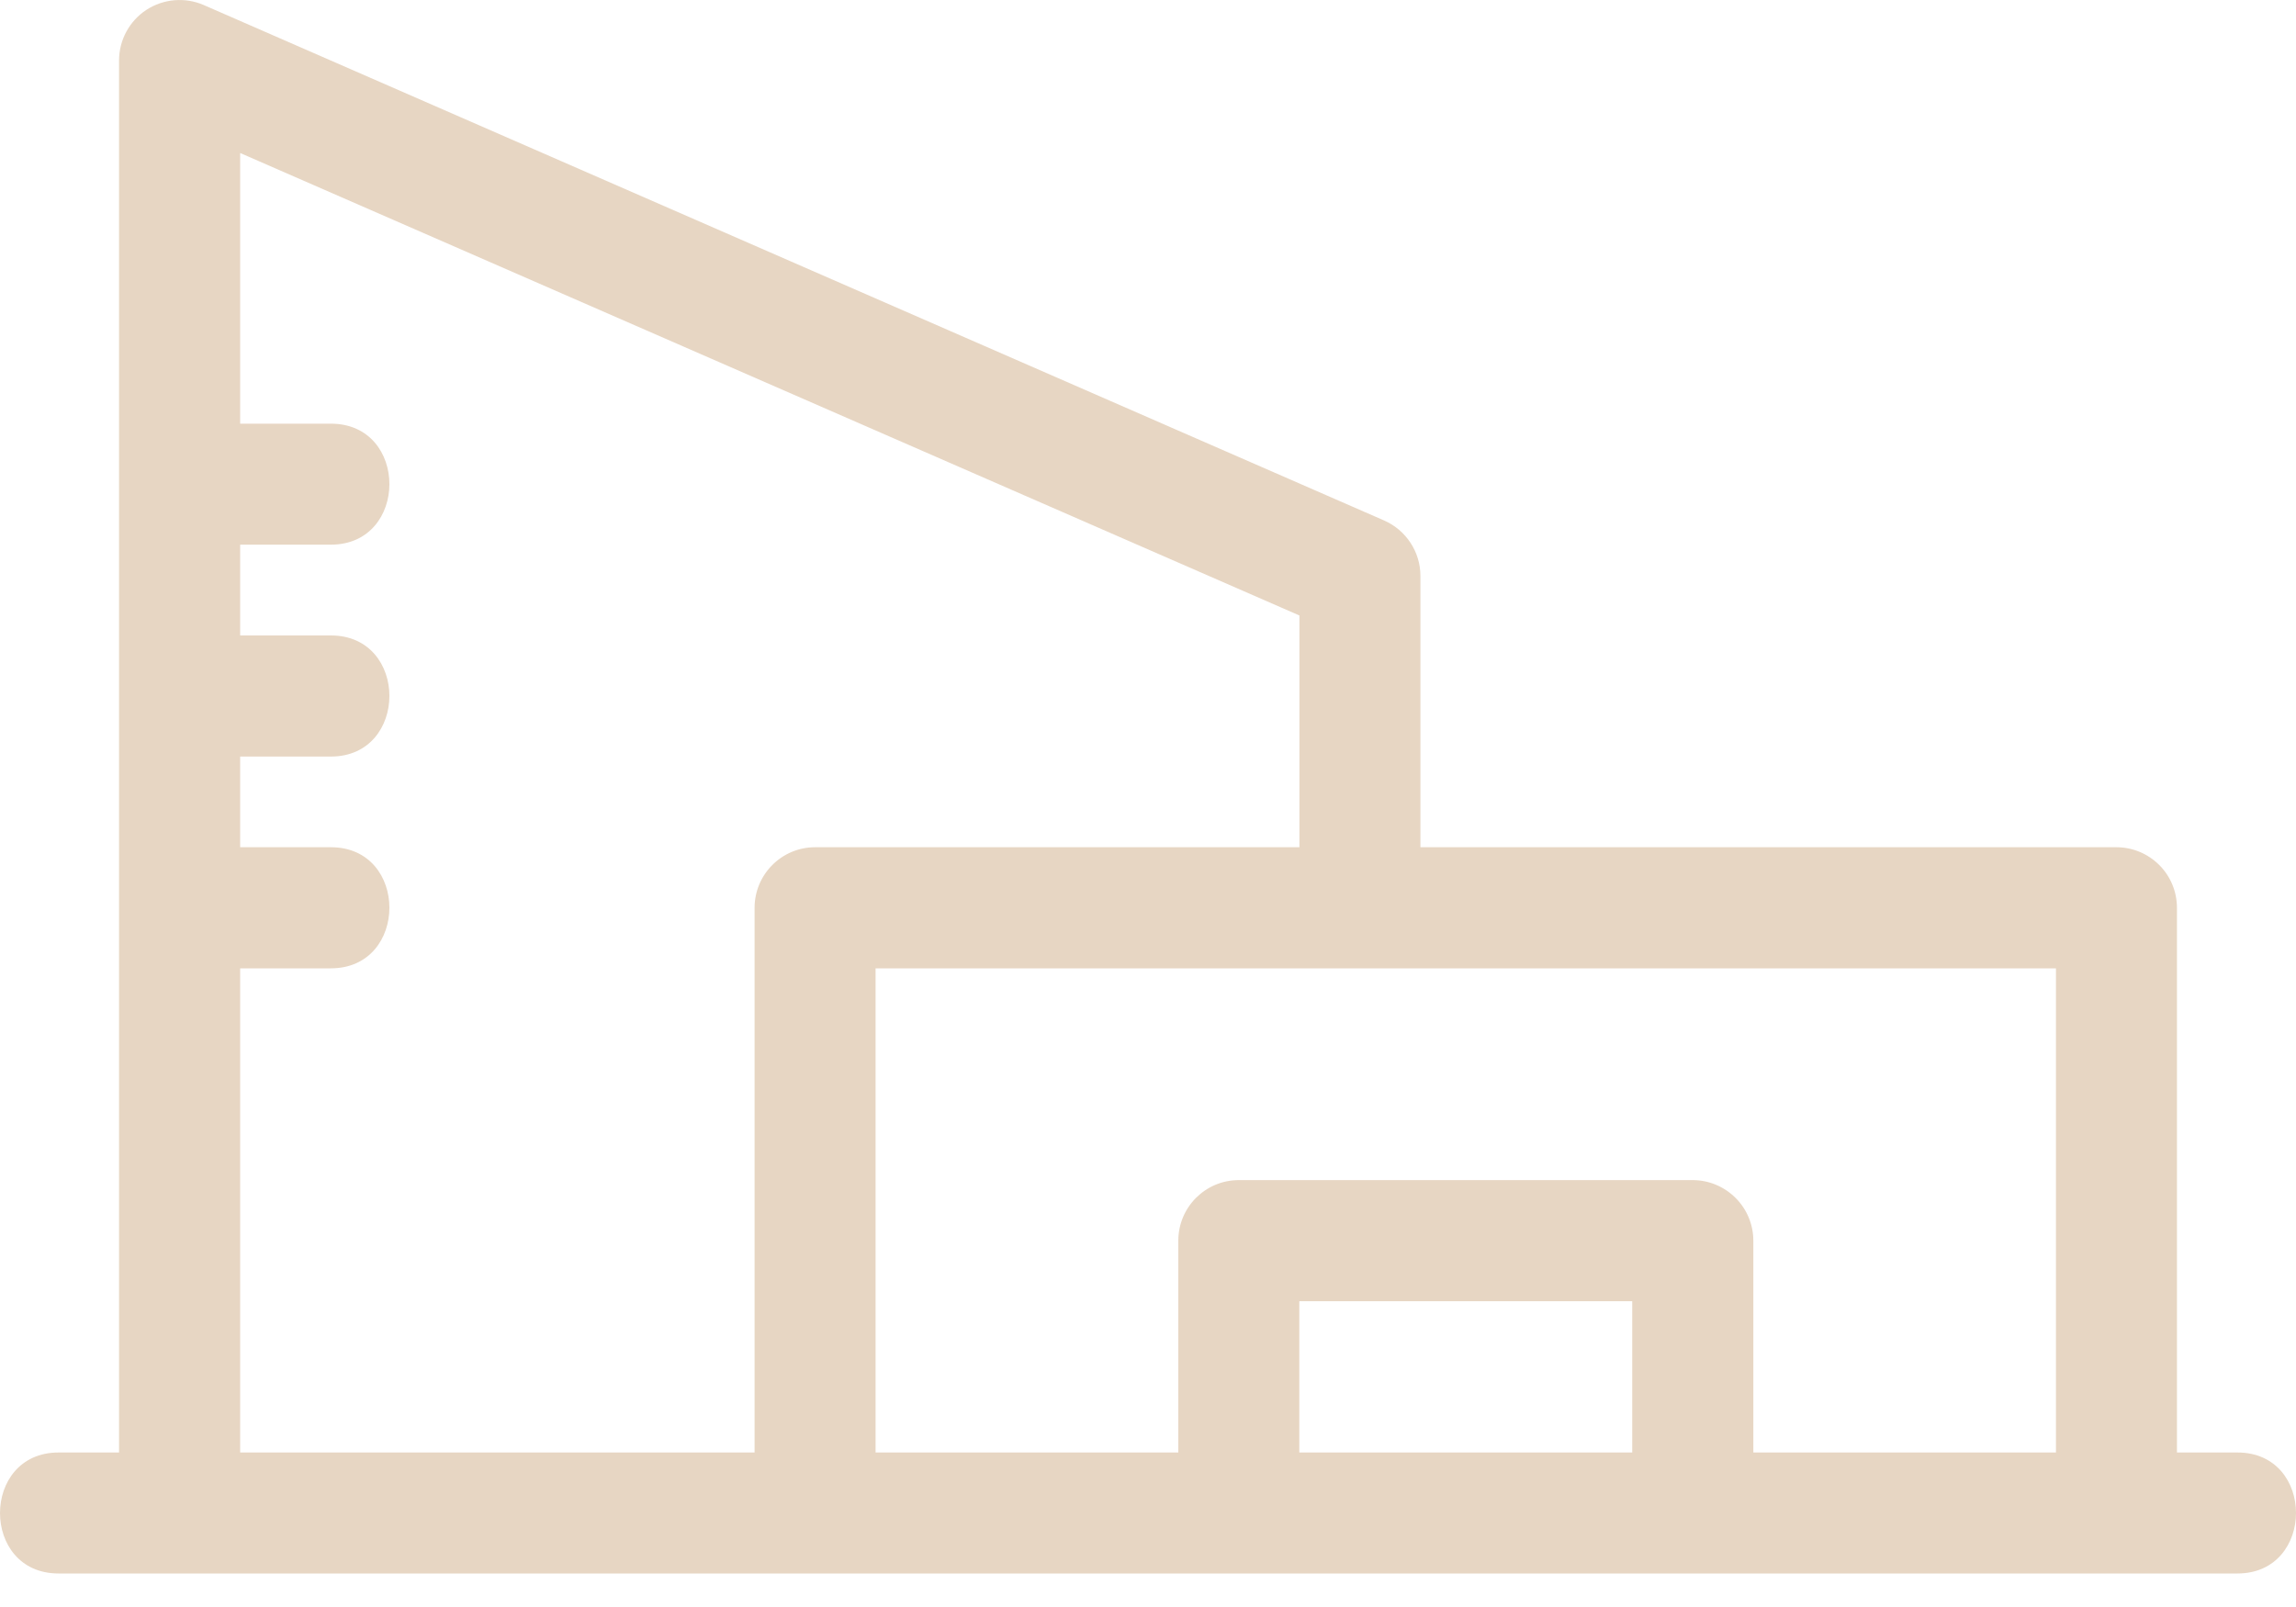 <svg width="20" height="14" viewBox="0 0 20 14" fill="none" xmlns="http://www.w3.org/2000/svg">
<path d="M19.491 12.654H18.963V7.909C18.963 7.769 18.908 7.635 18.809 7.536C18.71 7.437 18.576 7.381 18.436 7.381H12.373V5.017C12.373 4.808 12.248 4.618 12.056 4.534L1.775 0.044V0.044C1.612 -0.027 1.424 -0.011 1.275 0.086C1.127 0.183 1.037 0.349 1.037 0.527V12.654H0.51C-0.169 12.654 -0.171 13.708 0.51 13.708L19.49 13.708C20.169 13.708 20.171 12.654 19.49 12.654L19.491 12.654ZM6.573 7.909V12.654H2.092V8.436H2.882C3.561 8.436 3.563 7.381 2.882 7.381H2.092V6.591H2.882C3.561 6.591 3.563 5.536 2.882 5.536L2.092 5.536V4.745H2.882C3.561 4.745 3.563 3.691 2.882 3.691H2.092V1.333L11.319 5.362V7.381H7.1C6.809 7.381 6.573 7.618 6.573 7.909L6.573 7.909ZM14.218 12.654H11.318V11.336H14.218V12.654ZM17.909 12.654H15.273V10.809C15.273 10.669 15.217 10.534 15.118 10.436C15.019 10.337 14.885 10.281 14.745 10.281H10.791C10.5 10.281 10.264 10.517 10.264 10.809V12.654H7.627V8.436H17.909V12.654Z" fill="#E7D6C3"/>
</svg>
